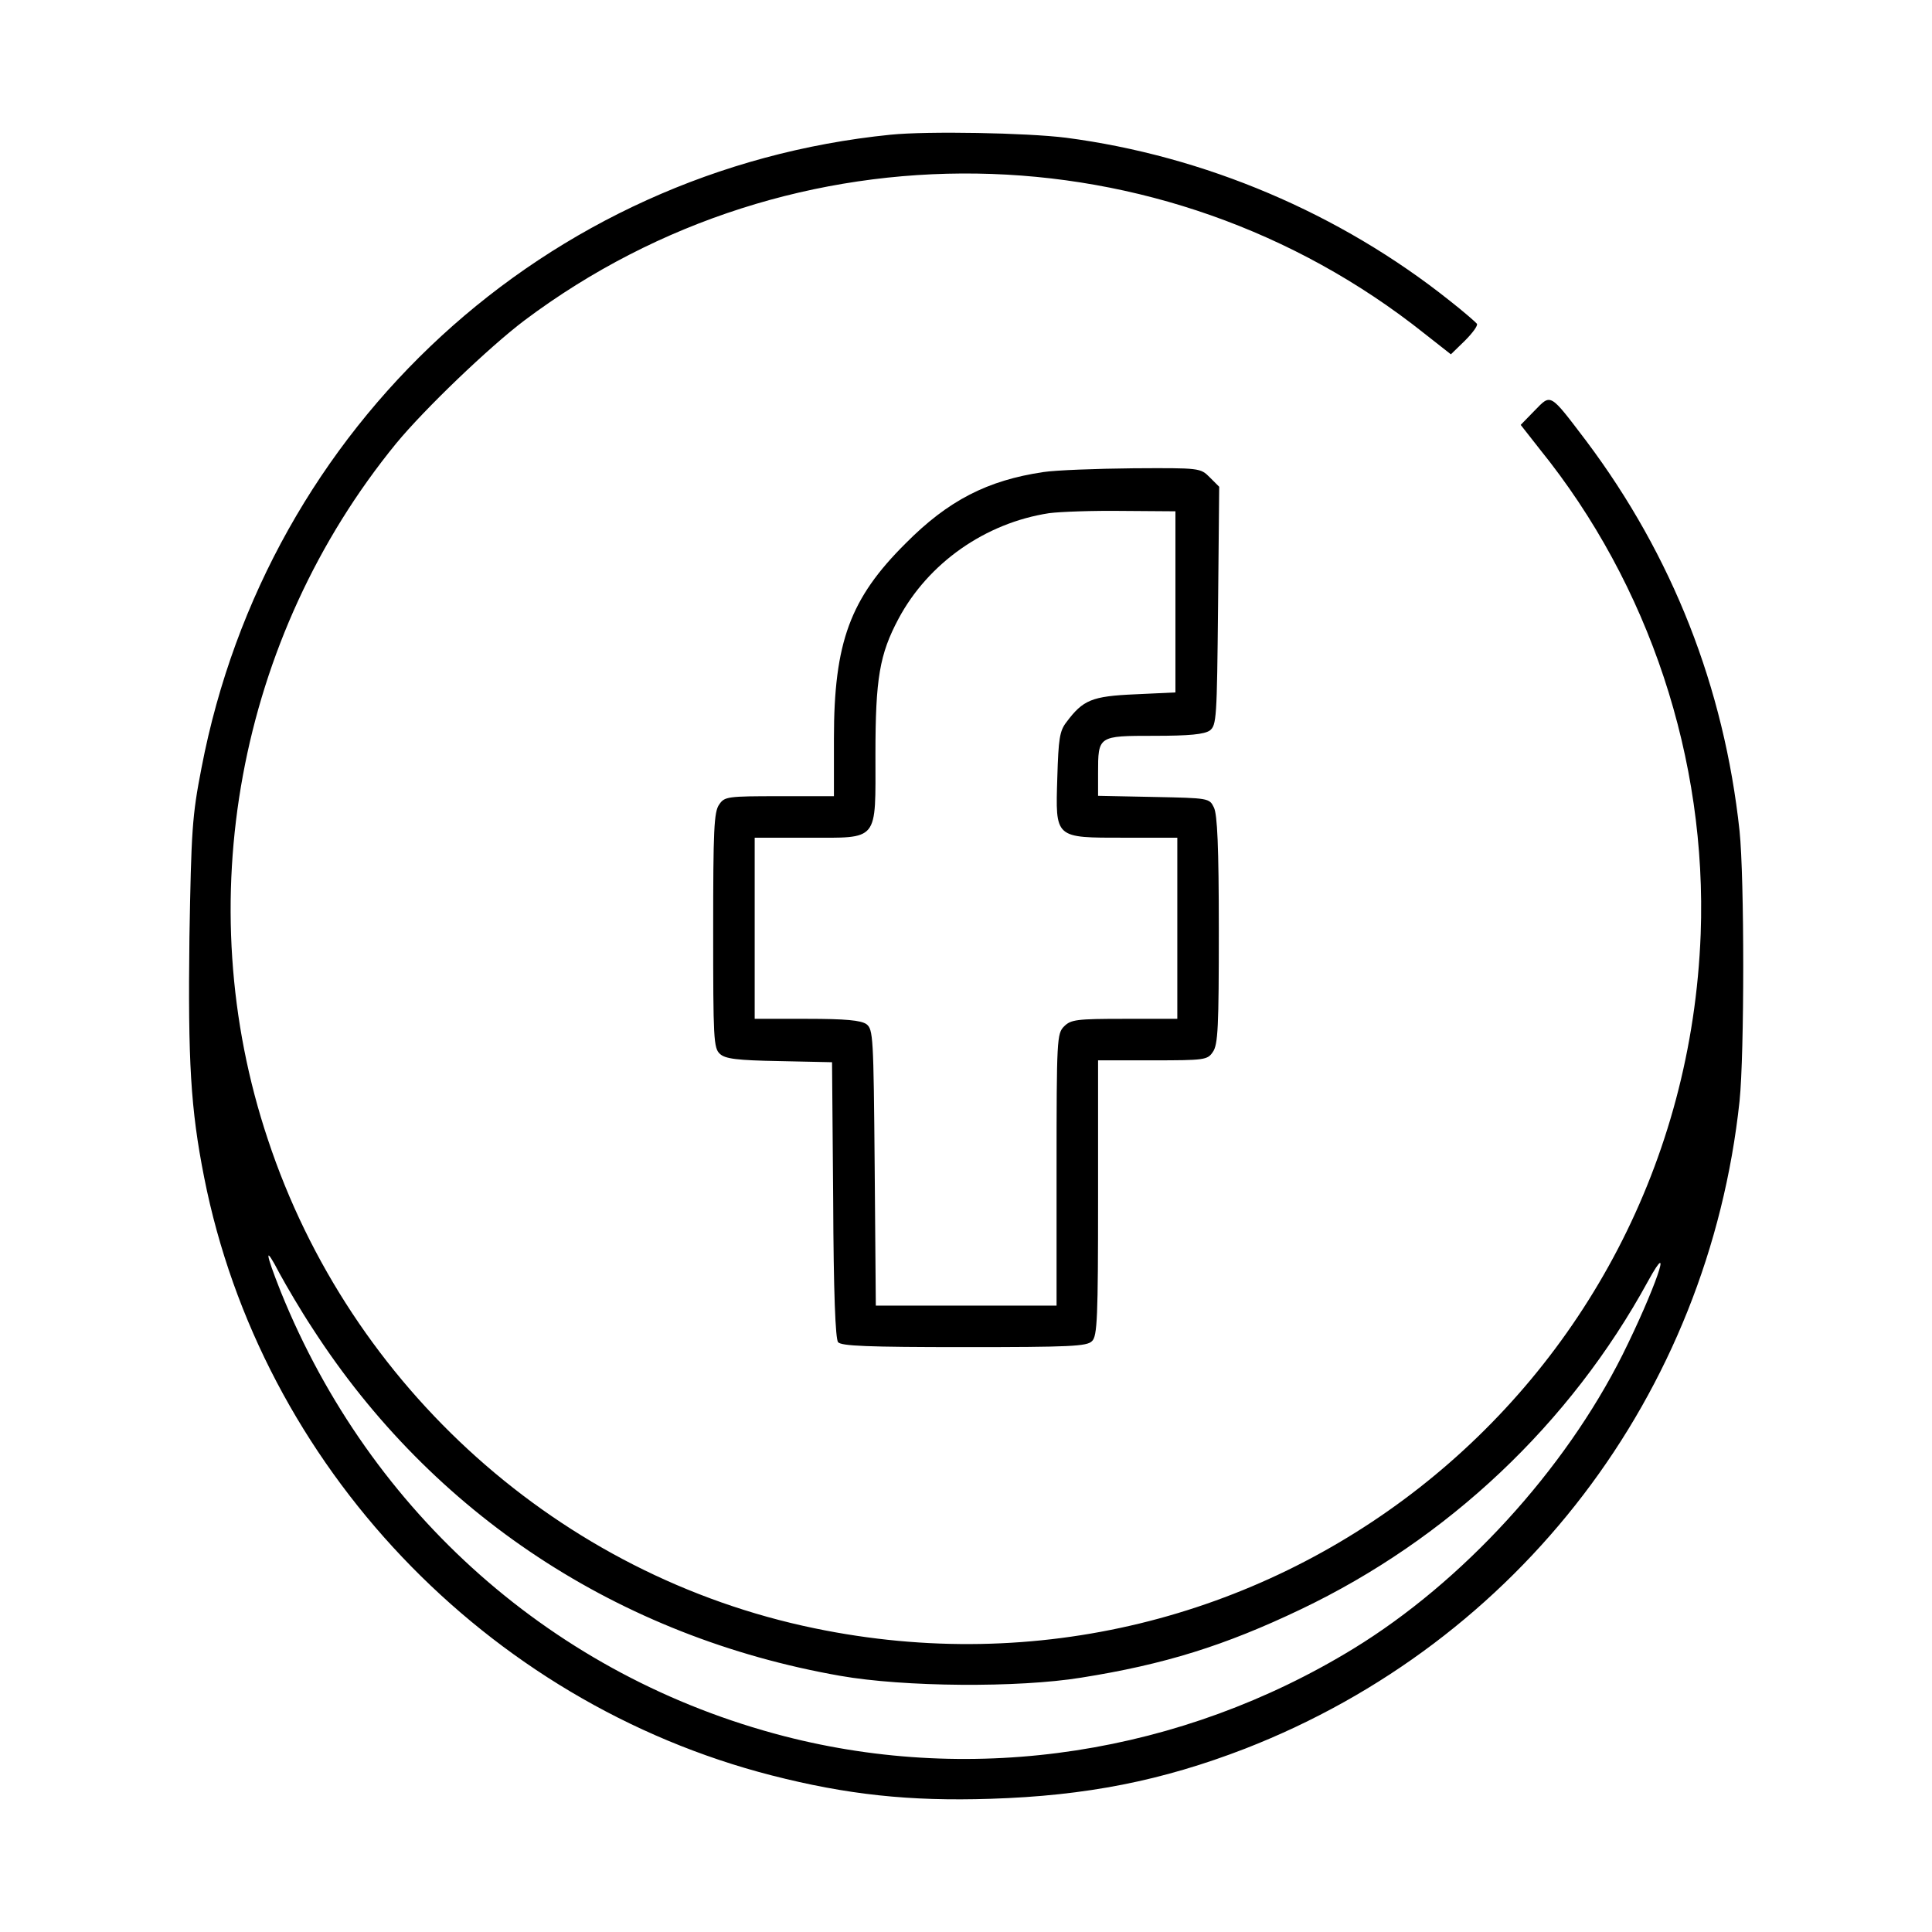 <?xml version="1.0" standalone="no"?>
<!DOCTYPE svg PUBLIC "-//W3C//DTD SVG 20010904//EN"
 "http://www.w3.org/TR/2001/REC-SVG-20010904/DTD/svg10.dtd">
<svg version="1.0" xmlns="http://www.w3.org/2000/svg"
 width="512pt" height="512pt" viewBox="0 0 512 512"
 preserveAspectRatio="xMidYMid meet">

<g transform="translate(0,512) scale(0.1,-0.1)"
fill="#000000" stroke="none">
<path d="M2360 4763 c-913 -92 -1652 -771 -1826 -1678 -25 -128 -27 -166 -32
-449 -4 -328 3 -454 39 -636 151 -764 747 -1391 1504 -1585 199 -51 365 -69
580 -62 254 8 455 48 675 133 726 283 1227 939 1310 1716 13 126 13 590 0 716
-41 381 -178 729 -406 1033 -98 129 -93 126 -137 81 l-37 -38 51 -65 c290
-359 443 -822 426 -1284 -46 -1214 -1160 -2087 -2349 -1840 -673 139 -1230
637 -1448 1295 -210 628 -80 1331 340 1845 75 91 246 255 340 326 709 532
1692 517 2385 -35 l70 -55 37 36 c20 20 35 40 32 45 -3 4 -35 32 -72 61 -291
232 -650 384 -1017 432 -104 13 -366 18 -465 8z m-1532 -3163 c318 -493 812
-818 1398 -921 170 -30 473 -32 639 -5 221 35 381 85 582 181 390 186 714 492
920 869 72 131 18 -23 -67 -194 -154 -307 -424 -602 -713 -779 -456 -279
-1002 -363 -1509 -232 -607 157 -1096 589 -1334 1178 -42 106 -44 127 -3 48
18 -33 56 -98 87 -145z"/>
<path d="M2765 3869 c-148 -22 -252 -75 -365 -189 -147 -146 -190 -262 -190
-517 l0 -153 -144 0 c-138 0 -146 -1 -160 -22 -14 -19 -16 -68 -16 -334 0
-286 1 -312 18 -327 14 -13 45 -17 157 -19 l140 -3 3 -364 c1 -249 6 -369 13
-378 9 -10 77 -13 335 -13 280 0 325 2 338 16 14 13 16 62 16 380 l0 364 144
0 c138 0 146 1 160 22 14 19 16 67 16 323 0 222 -4 307 -13 325 -12 25 -14 25
-160 28 l-147 3 0 60 c0 99 0 99 148 99 95 0 133 4 148 14 18 14 19 31 22 330
l3 316 -25 25 c-25 25 -26 25 -203 24 -98 -1 -205 -5 -238 -10z m350 -344 l0
-240 -107 -5 c-115 -5 -138 -15 -182 -74 -18 -23 -21 -45 -24 -146 -5 -163 -8
-160 178 -160 l140 0 0 -240 0 -240 -140 0 c-127 0 -142 -2 -160 -20 -19 -19
-20 -33 -20 -380 l0 -360 -240 0 -239 0 -3 366 c-3 349 -4 366 -22 380 -15 10
-54 14 -158 14 l-138 0 0 240 0 240 140 0 c191 0 180 -13 180 221 0 201 11
265 61 359 79 148 230 254 399 280 30 4 118 7 195 6 l140 -1 0 -240z"/>
</g>
</svg>
